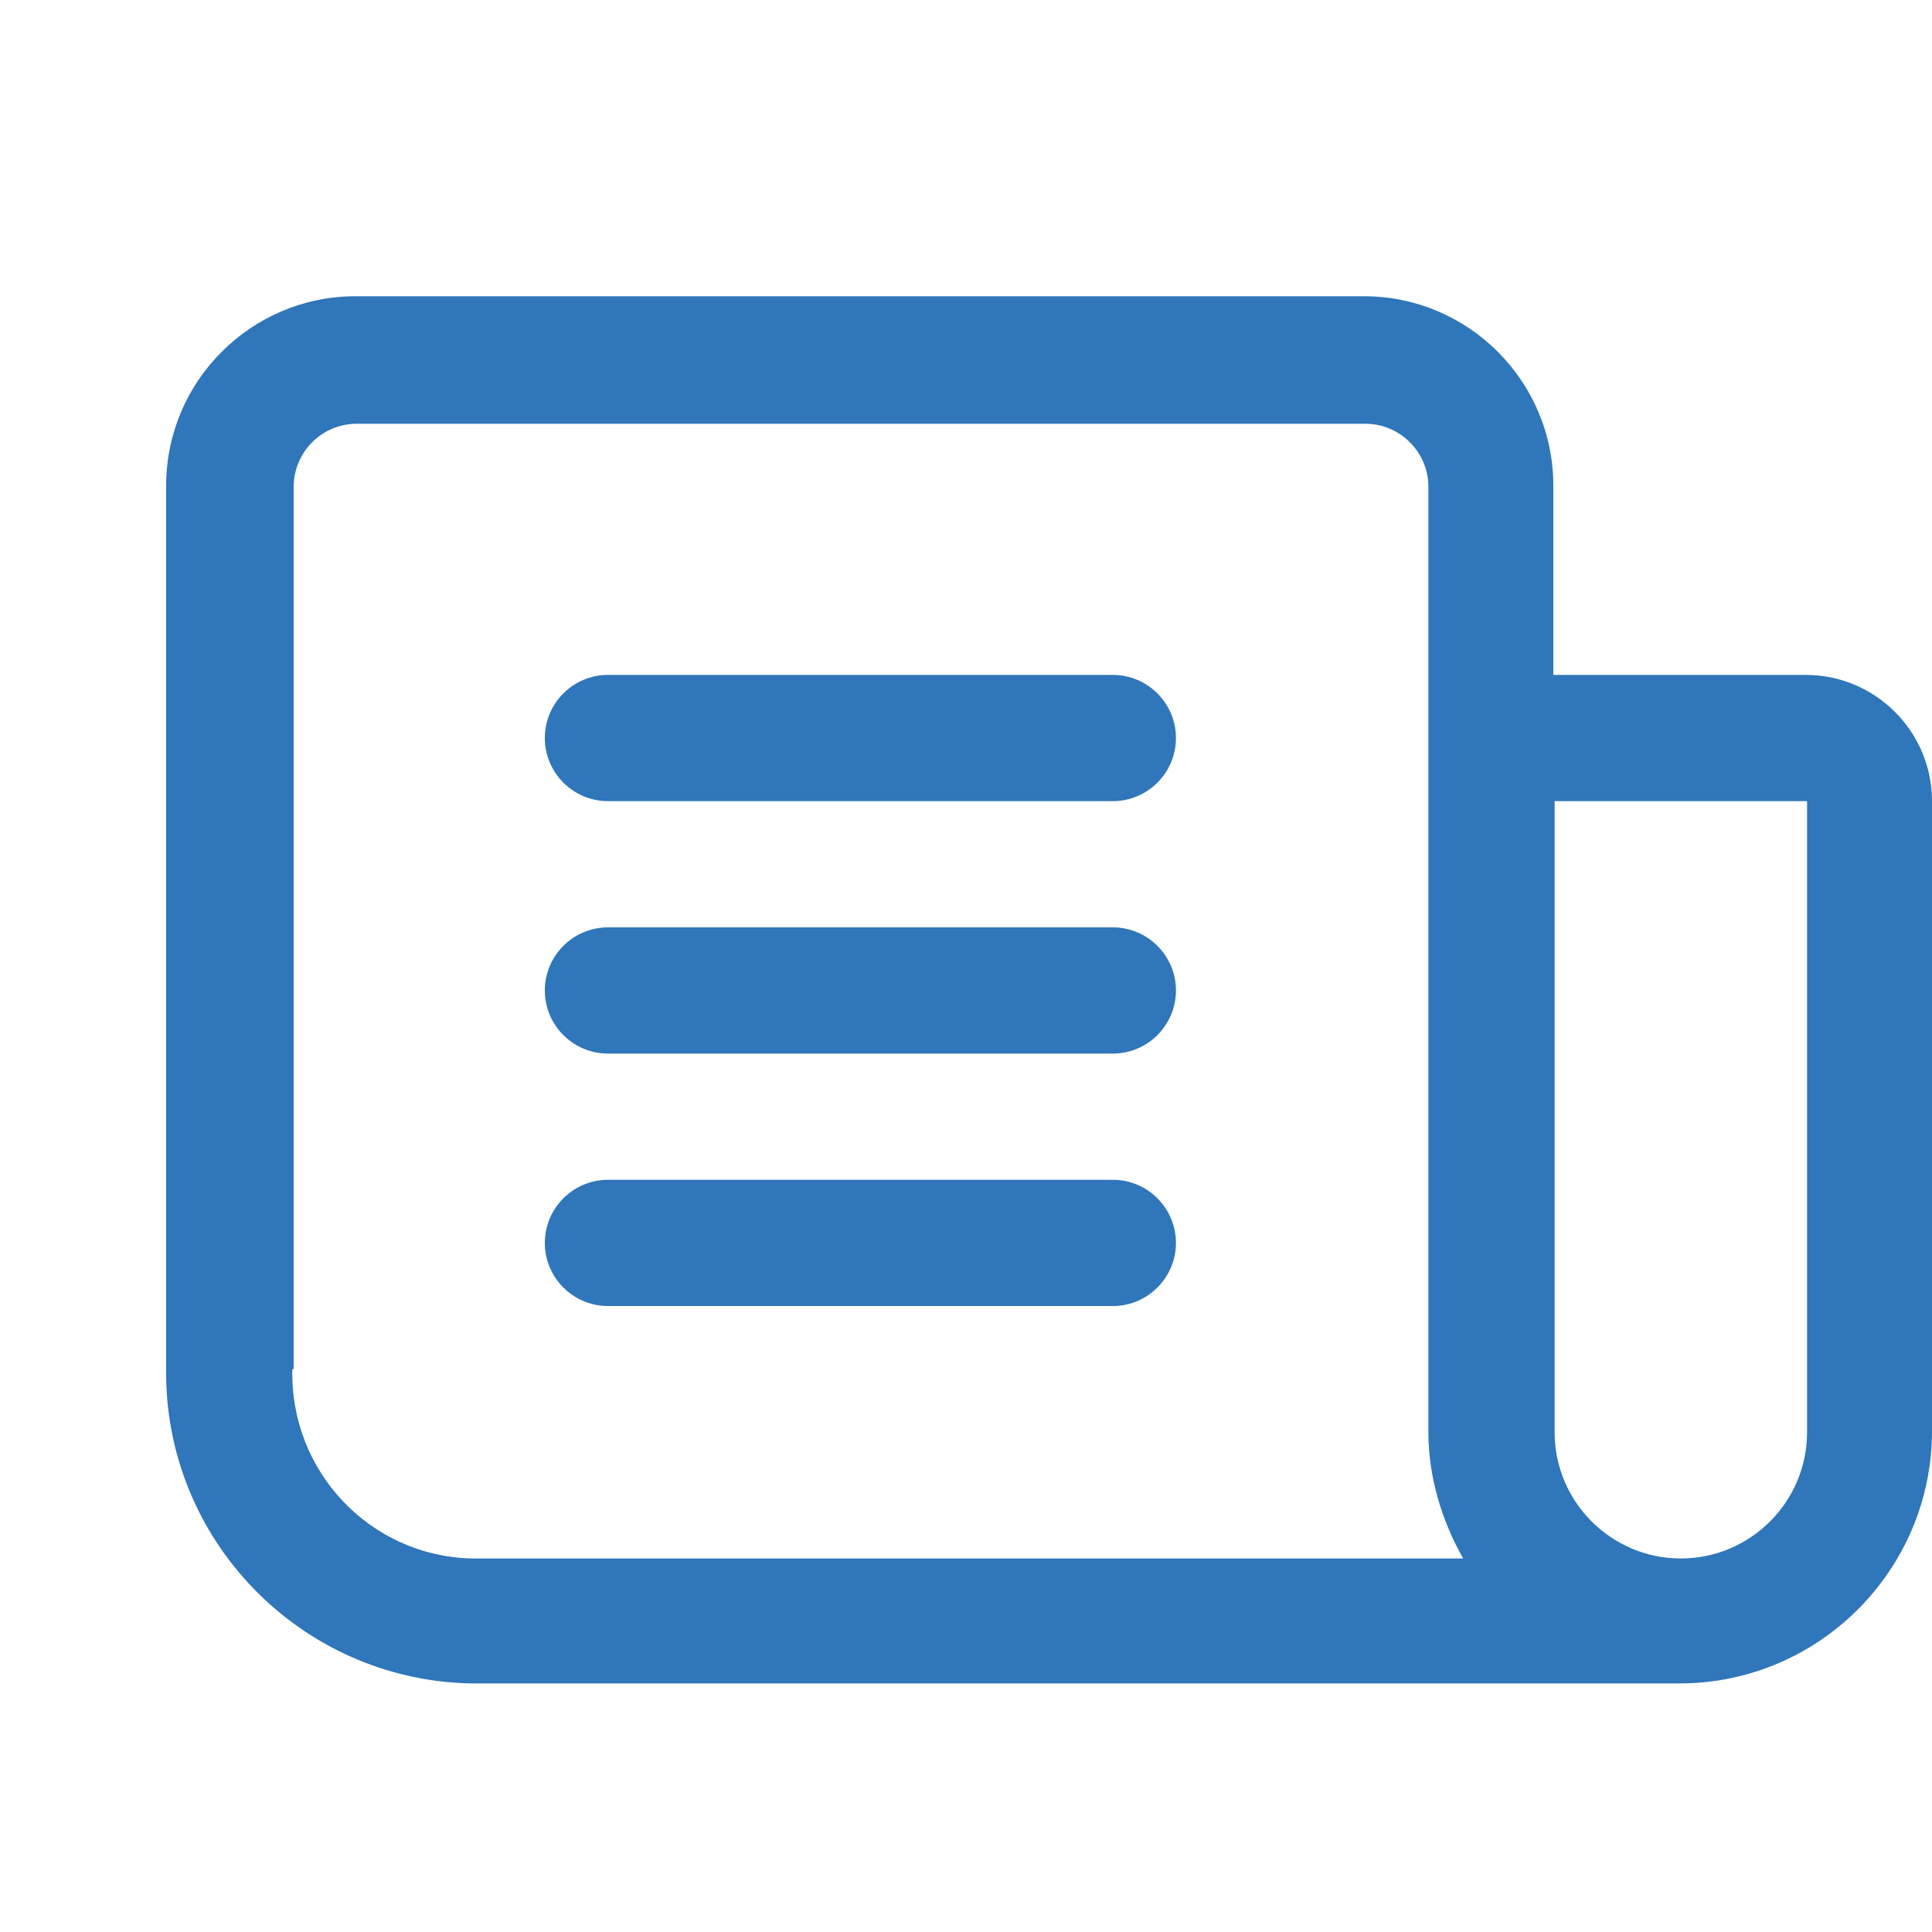 <?xml version="1.0" encoding="UTF-8"?><svg id="a" xmlns="http://www.w3.org/2000/svg" width="15" height="15" viewBox="0 0 15 15"><g id="b"><path d="M14.02,5.24h-1.96v-1.47c0-.81-.66-1.47-1.47-1.47H2.76c-.81,0-1.47,.66-1.47,1.47v6.85c-.02,1.33,1.04,2.42,2.36,2.45H13.04c1.08,0,1.96-.88,1.96-1.96V6.22c0-.54-.44-.98-.98-.98ZM2.28,10.63V3.78c0-.27,.22-.49,.49-.49h7.83c.27,0,.49,.22,.49,.49v7.34c0,.34,.1,.68,.27,.98H3.66c-.79-.02-1.41-.68-1.39-1.47Zm11.75,.49c0,.54-.44,.98-.98,.98s-.98-.44-.98-.98V6.22h1.96v4.89Z" fill="#2f76ba"/><path d="M8.64,5.24h-3.92c-.27,0-.49,.22-.49,.49s.22,.49,.49,.49h3.92c.27,0,.49-.22,.49-.49s-.22-.49-.49-.49Z" fill="#2f76ba"/><path d="M8.64,7.2h-3.92c-.27,0-.49,.22-.49,.49s.22,.49,.49,.49h3.92c.27,0,.49-.22,.49-.49s-.22-.49-.49-.49Z" fill="#2f76ba"/><path d="M8.64,9.16h-3.92c-.27,0-.49,.22-.49,.49s.22,.49,.49,.49h3.92c.27,0,.49-.22,.49-.49s-.22-.49-.49-.49Z" fill="#2f76ba"/></g></svg>